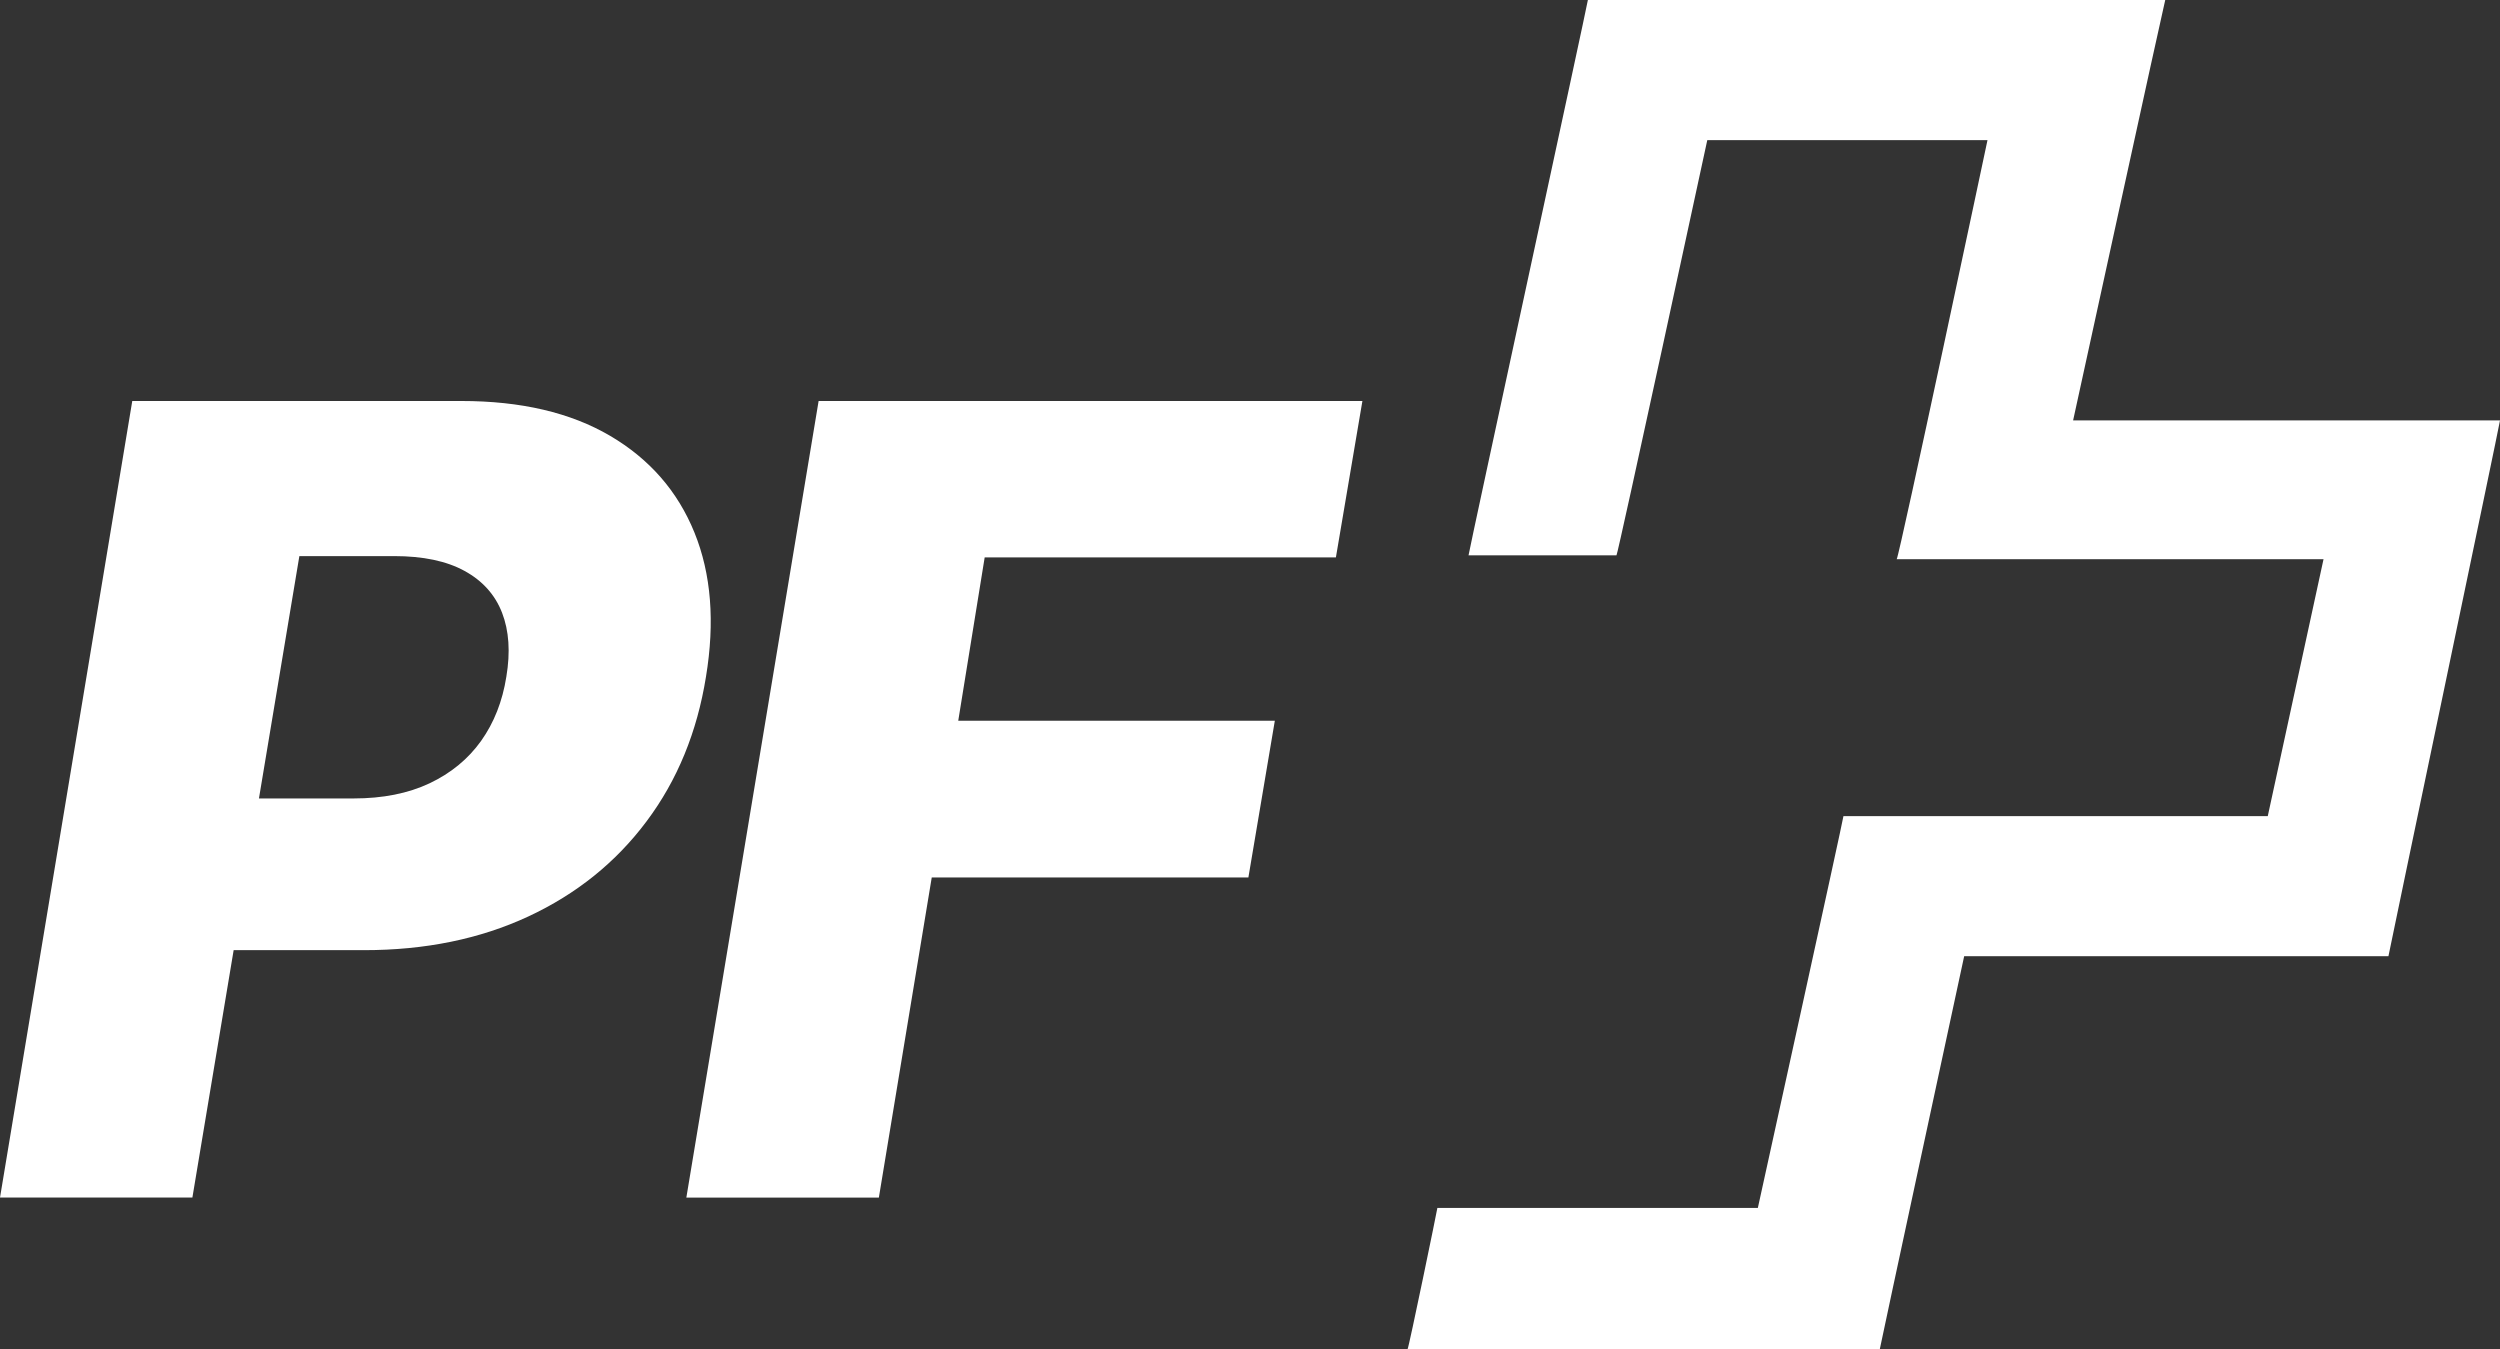 <?xml version="1.0" encoding="UTF-8"?><svg id="b" xmlns="http://www.w3.org/2000/svg" viewBox="0 0 41.79 22.556"><rect x="0" y="0" width="41.79" height="22.556" fill="#333333" stroke="none"/><defs><style>.e{fill:#fff;stroke-width:0px;}</style></defs><g id="c"><path id="d" class="e" d="M34.654,7.028s1.519-6.962,1.54-7.028h-9.651c0,.044-1.995,9.239-1.995,9.283h2.473c.021,0,1.518-6.941,1.518-6.941h4.684s-1.475,6.962-1.518,7.006h7.135l-.932,4.294h-7.093c0,.044-1.431,6.55-1.431,6.55h-5.357c0,.021-.478,2.342-.499,2.364h7.894c0-.022,1.411-6.572,1.411-6.572h7.092c0-.022,1.865-8.914,1.865-8.957h-7.136"/><path class="e" d="M0,20.019L2.211,6.703h5.5c.997,0,1.826.194,2.487.582s1.131.928,1.411,1.619.343,1.495.192,2.409c-.148.923-.478,1.729-.992,2.415-.513.687-1.174,1.218-1.98,1.593-.807.375-1.721.562-2.744.562h-3.394l.422-2.536h2.796c.489,0,.913-.084,1.271-.253.357-.169.645-.405.862-.709.216-.304.357-.661.422-1.073.069-.412.045-.768-.072-1.07-.117-.301-.326-.534-.628-.699-.301-.165-.693-.247-1.173-.247h-1.587l-1.788,10.722H0Z"/><path class="e" d="M11.473,20.019l2.211-13.316h9.09l-.443,2.614h-5.871l-.442,2.731h5.292l-.442,2.62h-5.293l-.884,5.351h-3.219Z"/></g></svg>